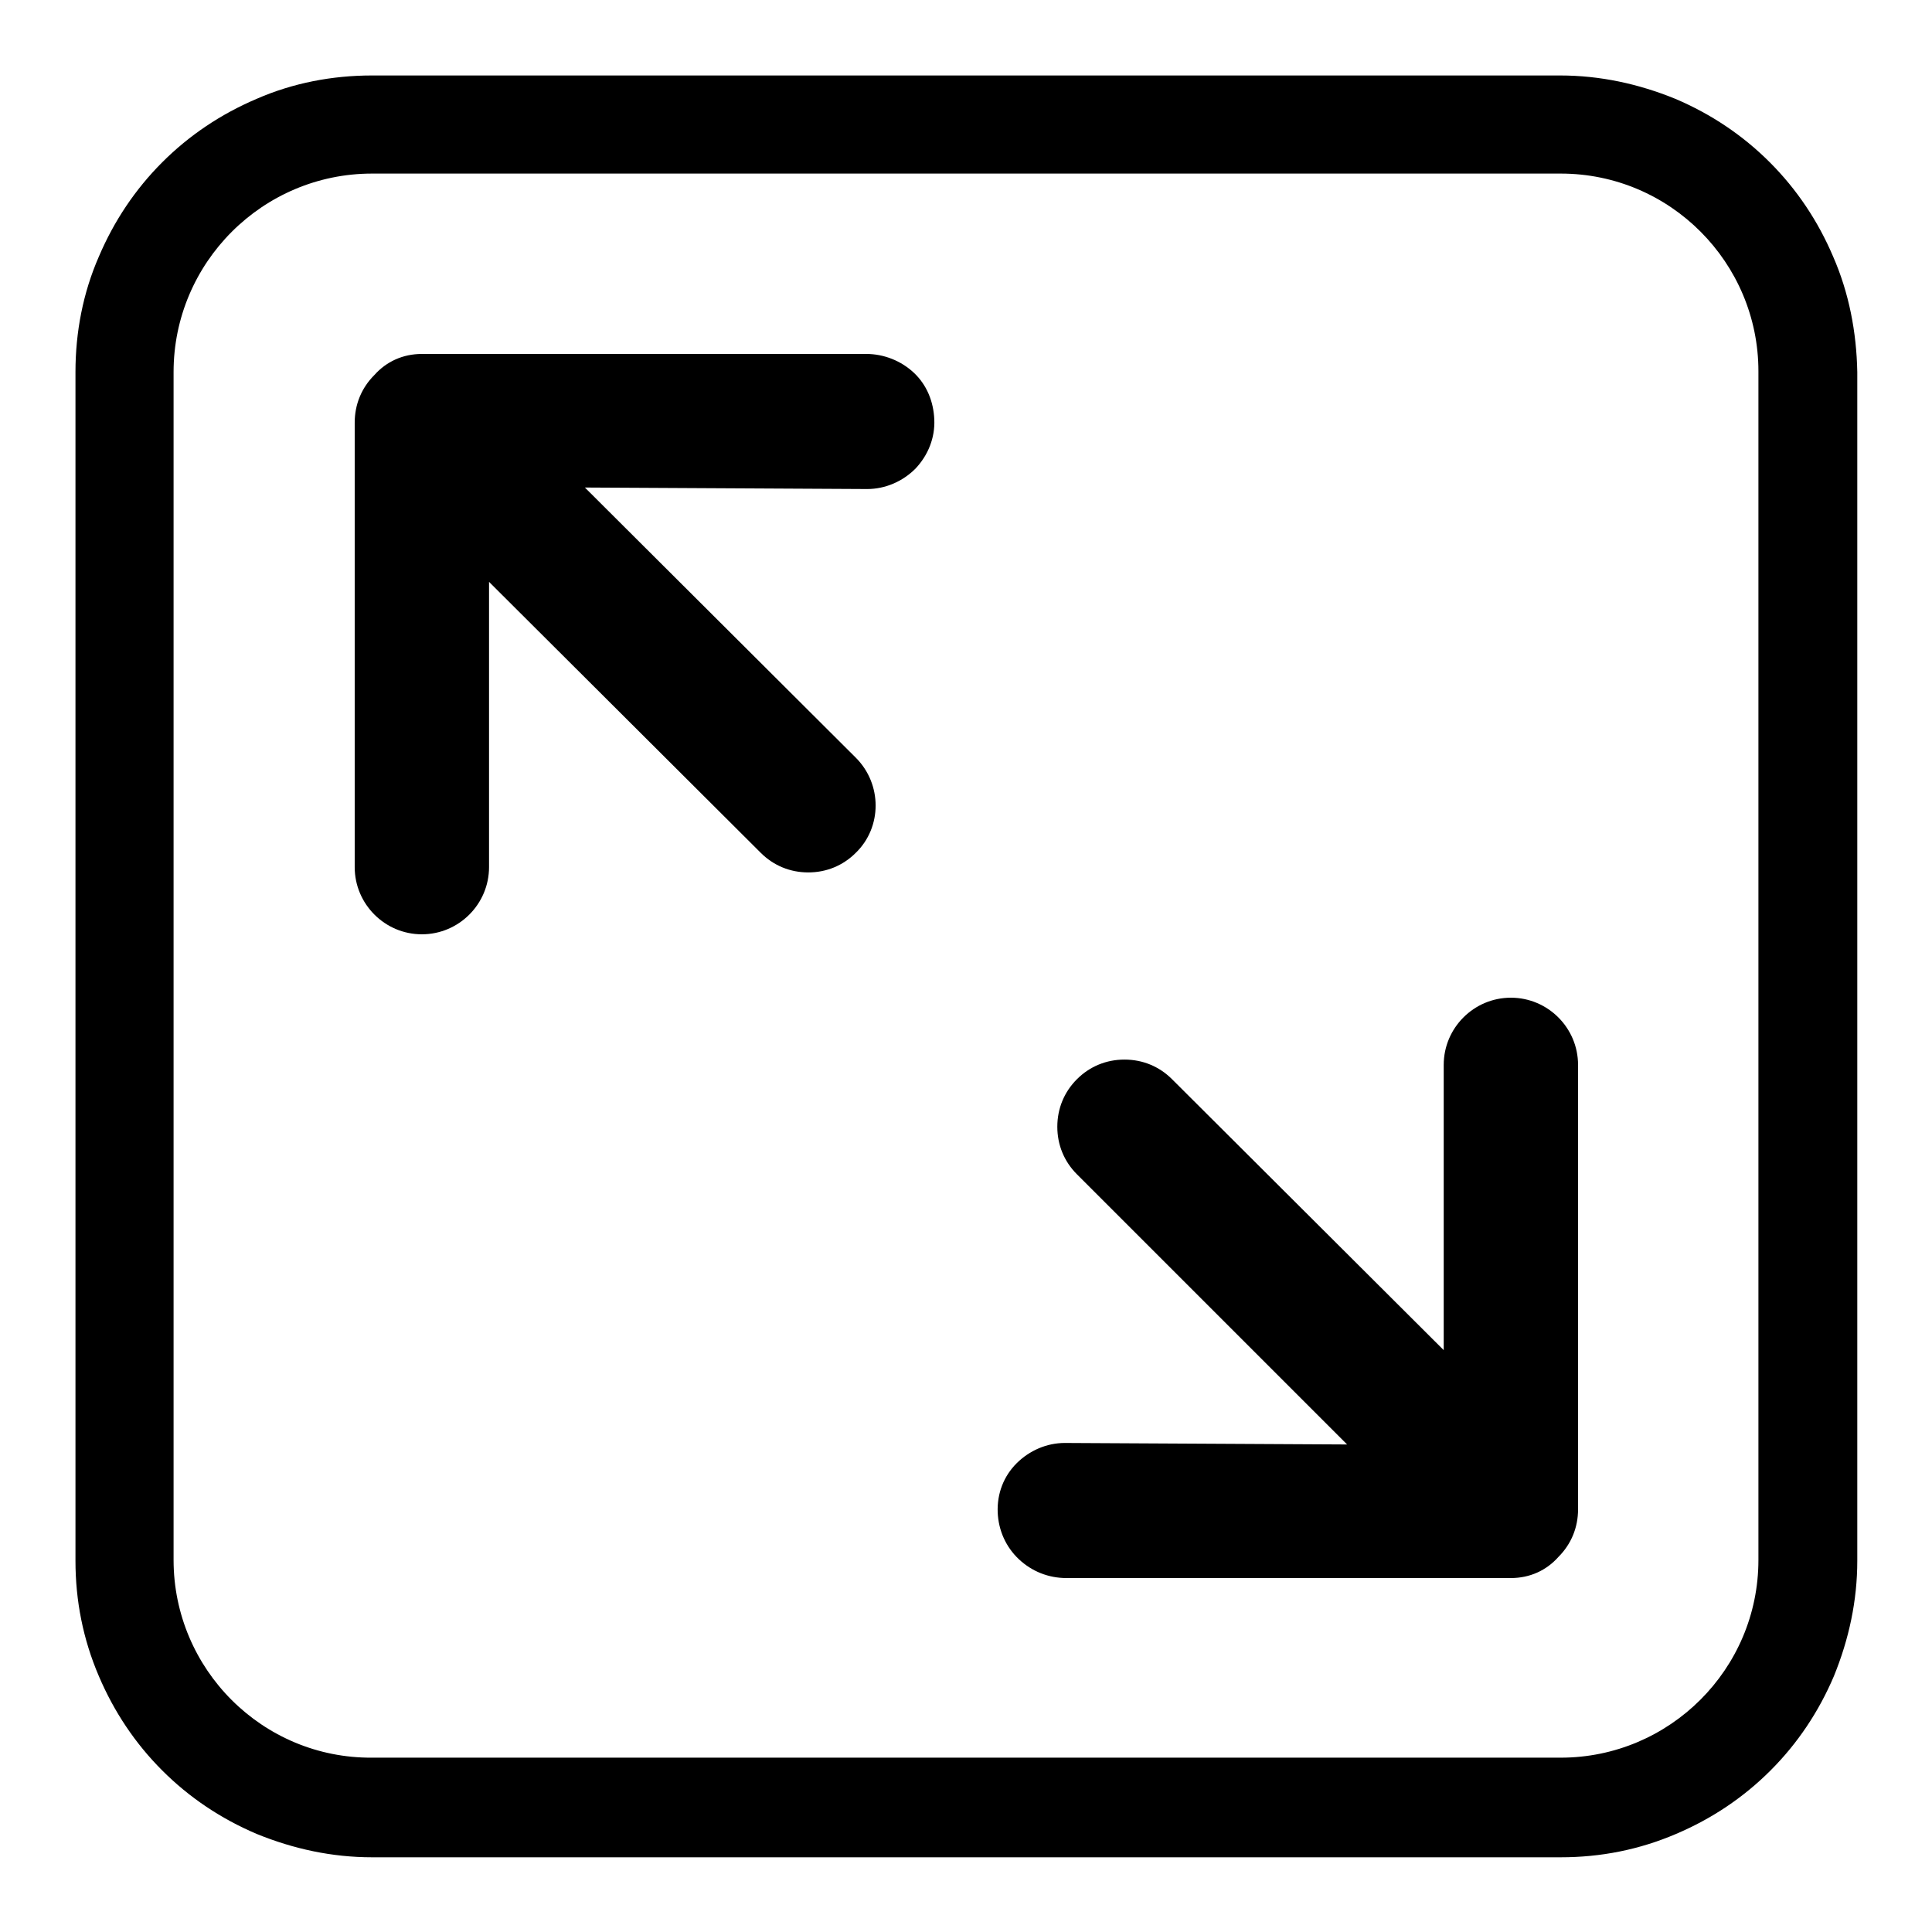 <?xml version="1.0" encoding="utf-8"?>
<!-- Svg Vector Icons : http://www.onlinewebfonts.com/icon -->
<!DOCTYPE svg PUBLIC "-//W3C//DTD SVG 1.1//EN" "http://www.w3.org/Graphics/SVG/1.1/DTD/svg11.dtd">
<svg version="1.1" xmlns="http://www.w3.org/2000/svg" xmlns:xlink="http://www.w3.org/1999/xlink" x="0px" y="0px" viewBox="0 0 256 256" enable-background="new 0 0 256 256" xml:space="preserve">
<g><g><path fill="#000000" d="M242.9,34c-2-4.7-4.8-8.9-8.4-12.5s-7.8-6.4-12.5-8.4c-4.9-2-10-3.1-15.3-3.1H49.3C44,10,38.8,11,34,13.1c-4.7,2-8.9,4.8-12.5,8.4c-3.6,3.6-6.4,7.8-8.4,12.5C11,38.8,10,44,10,49.3v157.5c0,5.3,1,10.4,3.1,15.3c2,4.7,4.8,8.9,8.4,12.5c3.6,3.6,7.8,6.4,12.5,8.4c4.9,2,10,3.1,15.3,3.1h157.5c5.3,0,10.4-1,15.3-3.1c4.7-2,8.9-4.8,12.5-8.4c3.6-3.6,6.4-7.8,8.4-12.5c2-4.9,3.1-10,3.1-15.3V49.3C246,44,245,38.8,242.9,34z M233,206.7c0,14.5-11.8,26.2-26.2,26.2H49.3C34.8,233,23,221.2,23,206.7V49.3C23,34.8,34.8,23,49.3,23h157.5c14.5,0,26.2,11.8,26.2,26.2V206.7L233,206.7z"/><path fill="#000000" d="M123.8,55.6c0.1,2.4-0.8,4.7-2.5,6.5c-1.7,1.7-4,2.7-6.4,2.7l-37.4-0.2l35.9,35.8c3.5,3.5,3.5,9.2,0,12.6c-1.7,1.7-3.9,2.6-6.3,2.6s-4.6-0.9-6.3-2.6l-36-35.9v37.8c0,4.9-4,8.9-8.9,8.9s-8.9-4-8.9-8.9V56c0-2.4,0.9-4.6,2.6-6.3c1.6-1.8,3.8-2.8,6.3-2.8h58.9c2.3,0,4.6,0.9,6.3,2.5C122.8,51,123.7,53.2,123.8,55.6z"/><path fill="#000000" d="M200.2,132.2c-4.9,0-8.9,4-8.9,8.9v37.8L155.3,143c-1.7-1.7-3.9-2.6-6.3-2.6s-4.6,0.9-6.3,2.6c-1.7,1.7-2.6,3.9-2.6,6.3s0.9,4.6,2.6,6.3l35.8,35.8l-37.4-0.2c-2.4,0-4.7,1-6.4,2.7c-1.7,1.7-2.6,4-2.5,6.5c0.1,2.4,1.1,4.6,2.8,6.2c1.7,1.6,3.9,2.5,6.3,2.5h58.9c2.5,0,4.7-1,6.3-2.8c1.7-1.7,2.6-3.9,2.6-6.3v-58.9C209.1,136.2,205.1,132.2,200.2,132.2z"/></g></g>
</svg>